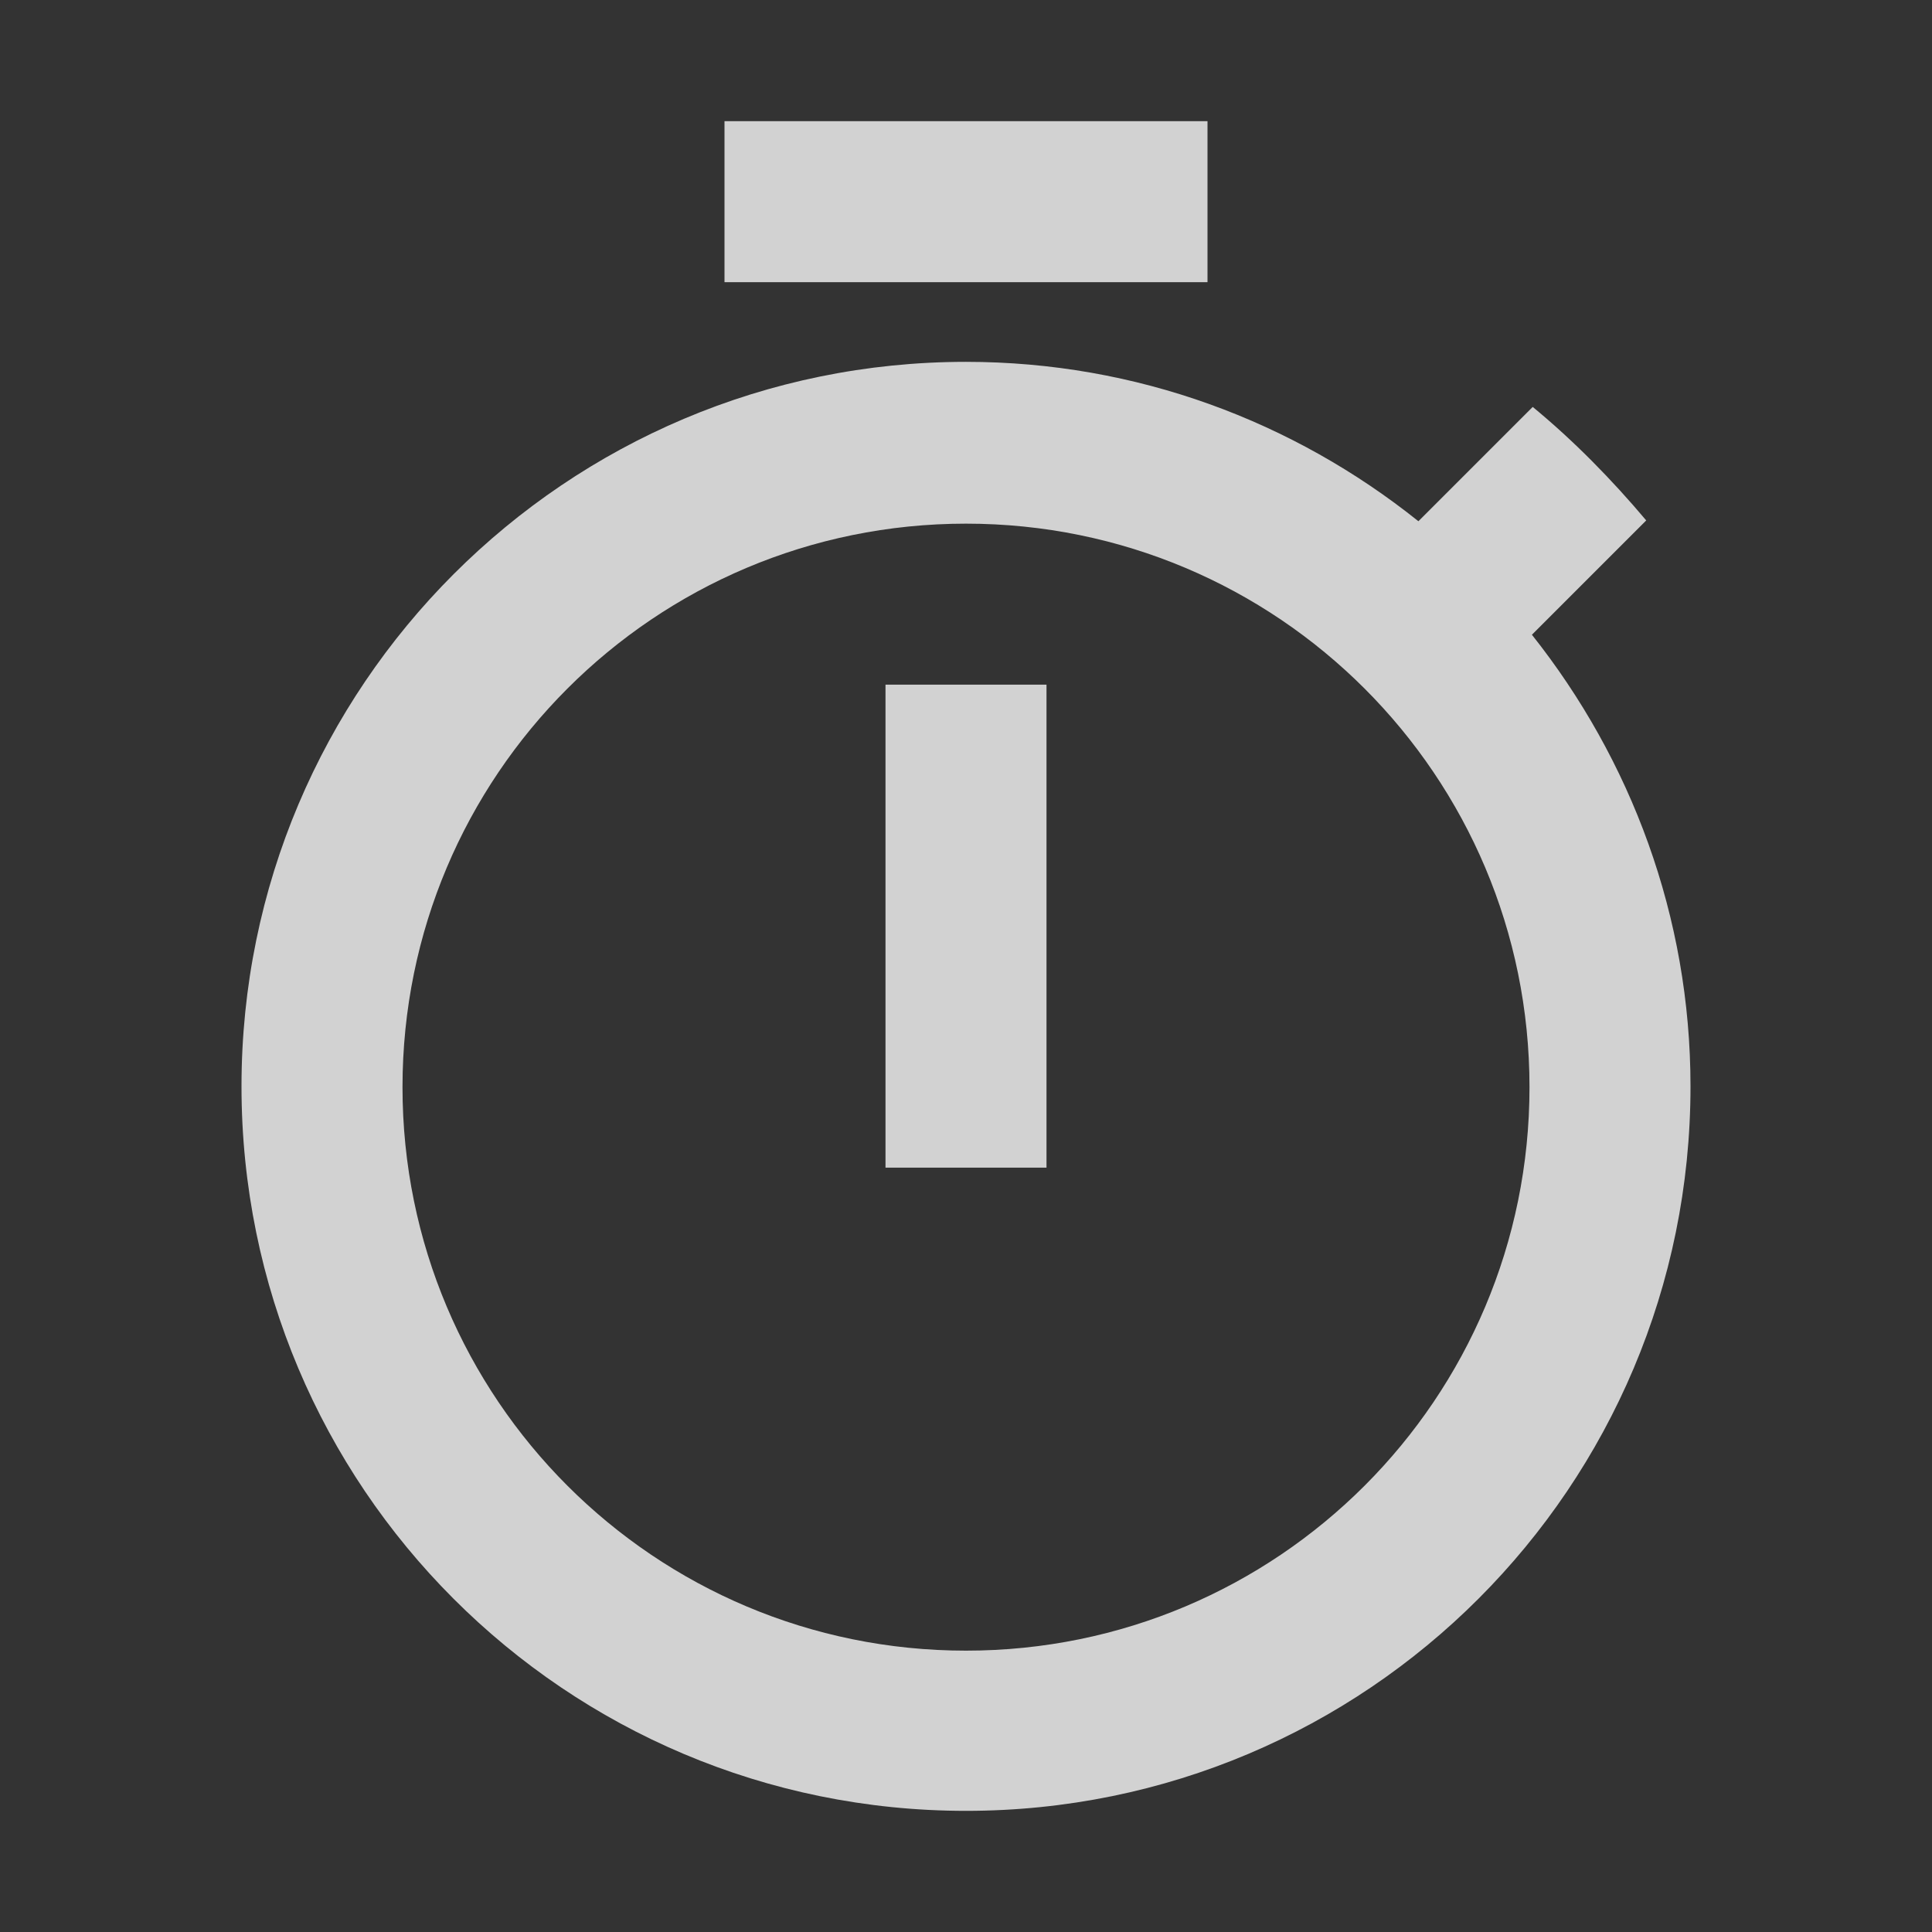 <svg width="24" height="24" viewBox="0 0 24 24" fill="none" xmlns="http://www.w3.org/2000/svg">
<rect x="0" y="0" width="24" height="24" fill="#333333" stroke="none"/>
<path fill-rule="evenodd" clip-rule="evenodd" d="M9 1.505H15V3.505H9V1.505ZM11 14.505V8.505H13V14.505H11ZM19.03 7.885L20.45 6.465C20.02 5.955 19.55 5.475 19.04 5.055L17.62 6.475C16.07 5.235 14.12 4.495 12 4.495C7.03 4.495 3 8.525 3 13.495C3 18.465 7.02 22.495 12 22.495C16.98 22.495 21 18.465 21 13.495C21 11.385 20.26 9.435 19.03 7.885ZM5 13.505C5 17.375 8.13 20.505 12 20.505C15.87 20.505 19 17.375 19 13.505C19 9.635 15.87 6.505 12 6.505C8.13 6.505 5 9.635 5 13.505Z" fill="white" fill-opacity="0.78"/>
</svg>
